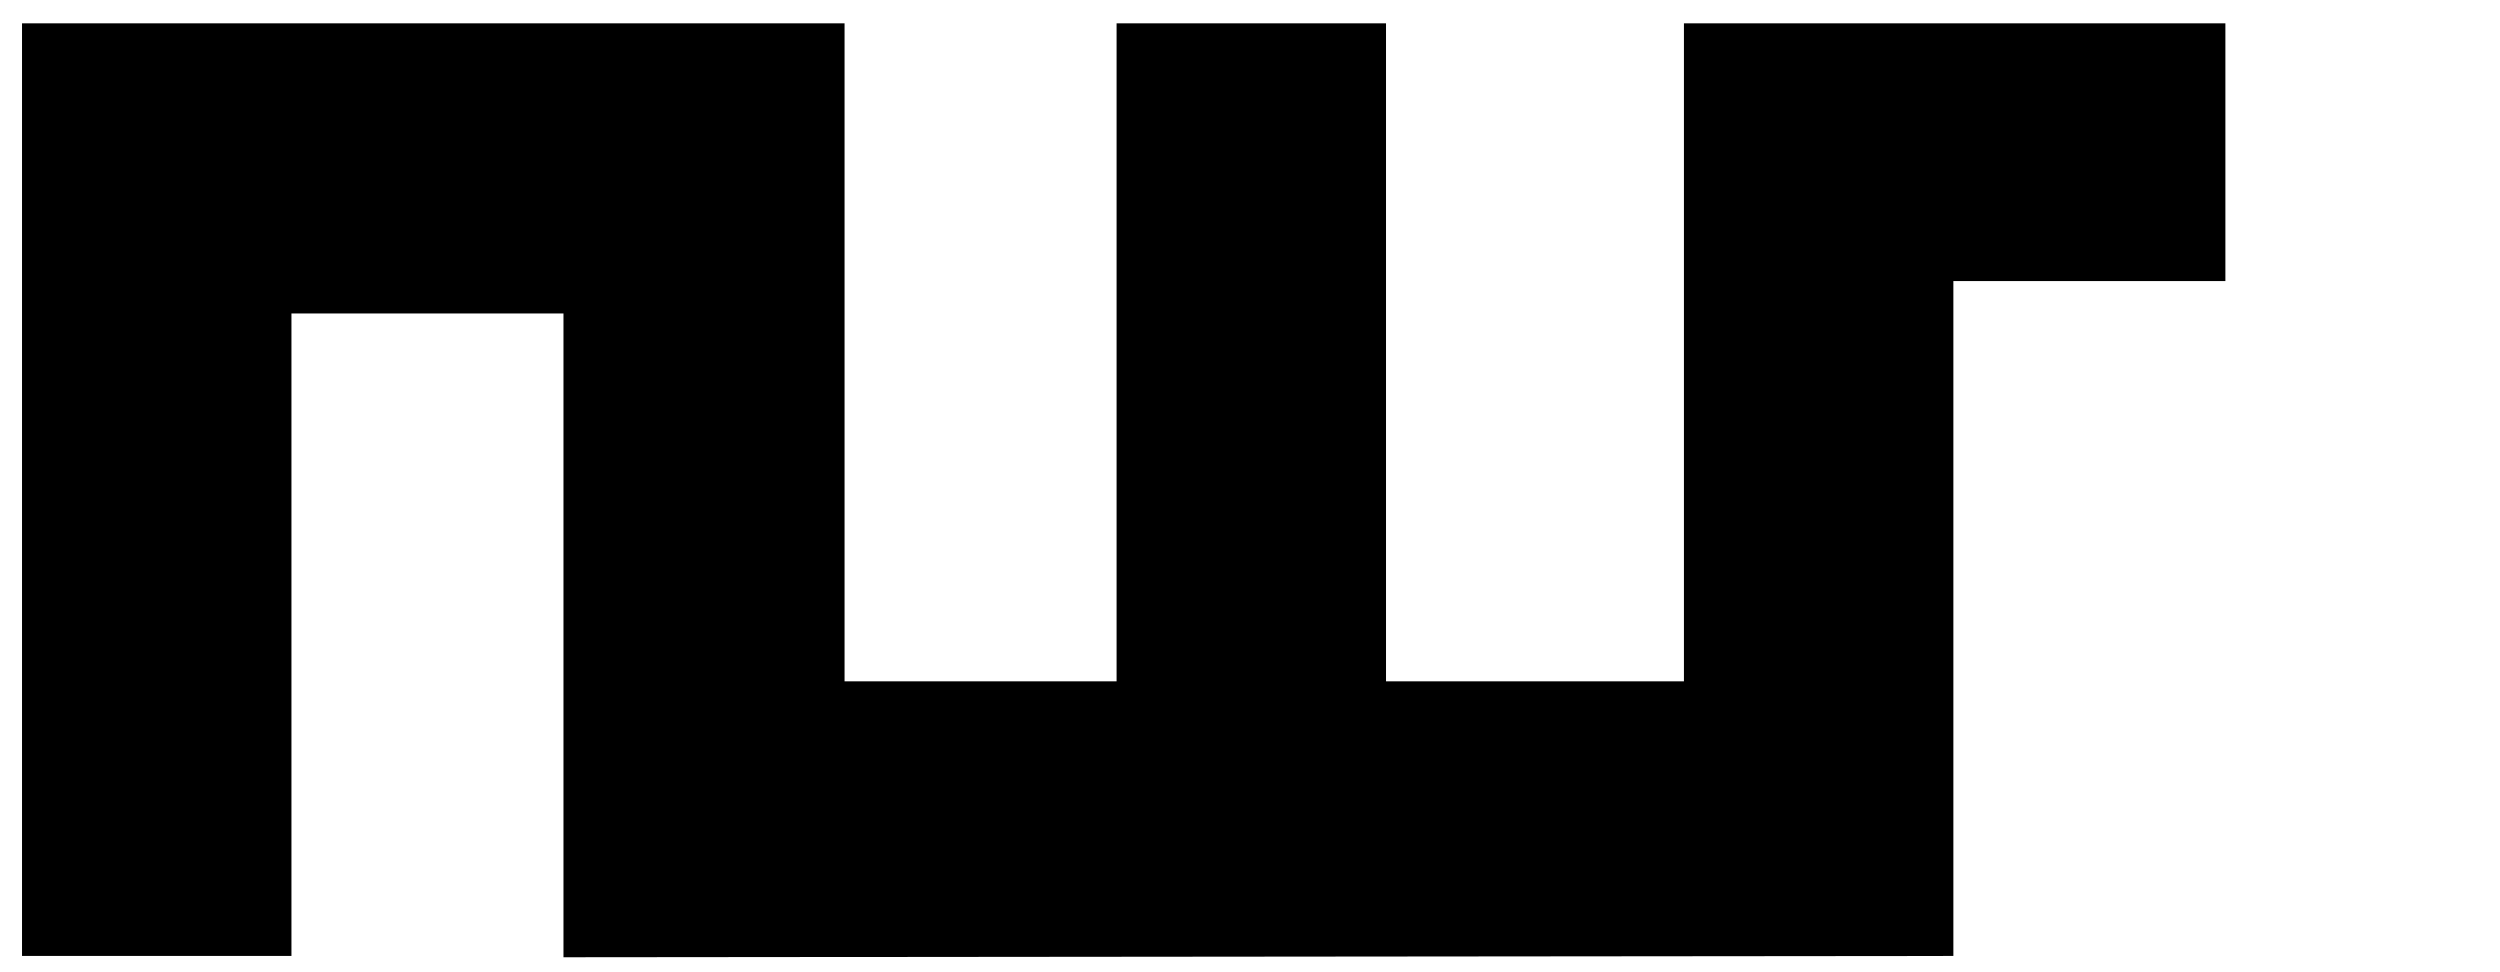 <?xml version="1.0" encoding="utf-8"?>
<!-- Generator: Adobe Illustrator 27.7.0, SVG Export Plug-In . SVG Version: 6.00 Build 0)  -->
<svg version="1.1" id="Layer_1" xmlns="http://www.w3.org/2000/svg" xmlns:xlink="http://www.w3.org/1999/xlink" x="0px" y="0px"
	 viewBox="0 0 193 75" style="enable-background:new 0 0 193 75;" xml:space="preserve">
<polygon points="171.8,1.8 150.8,1.8 131.1,1.8 130,1.8 130,52.6 107,52.6 107,1.8 86.2,1.8 86.2,52.6 65.2,52.6 65.2,24.2 
	65.2,19.5 65.2,1.8 64.3,1.8 43.5,1.8 22.5,1.8 1.7,1.8 1.7,24.2 1.7,73.8 22.5,73.8 22.5,24.2 43.5,24.2 43.5,52.6 43.5,52.6 
	43.5,73.8 43.5,73.8 43.5,73.9 150.8,73.8 150.8,73.8 150.8,21.7 171.8,21.7 "/>
</svg>
